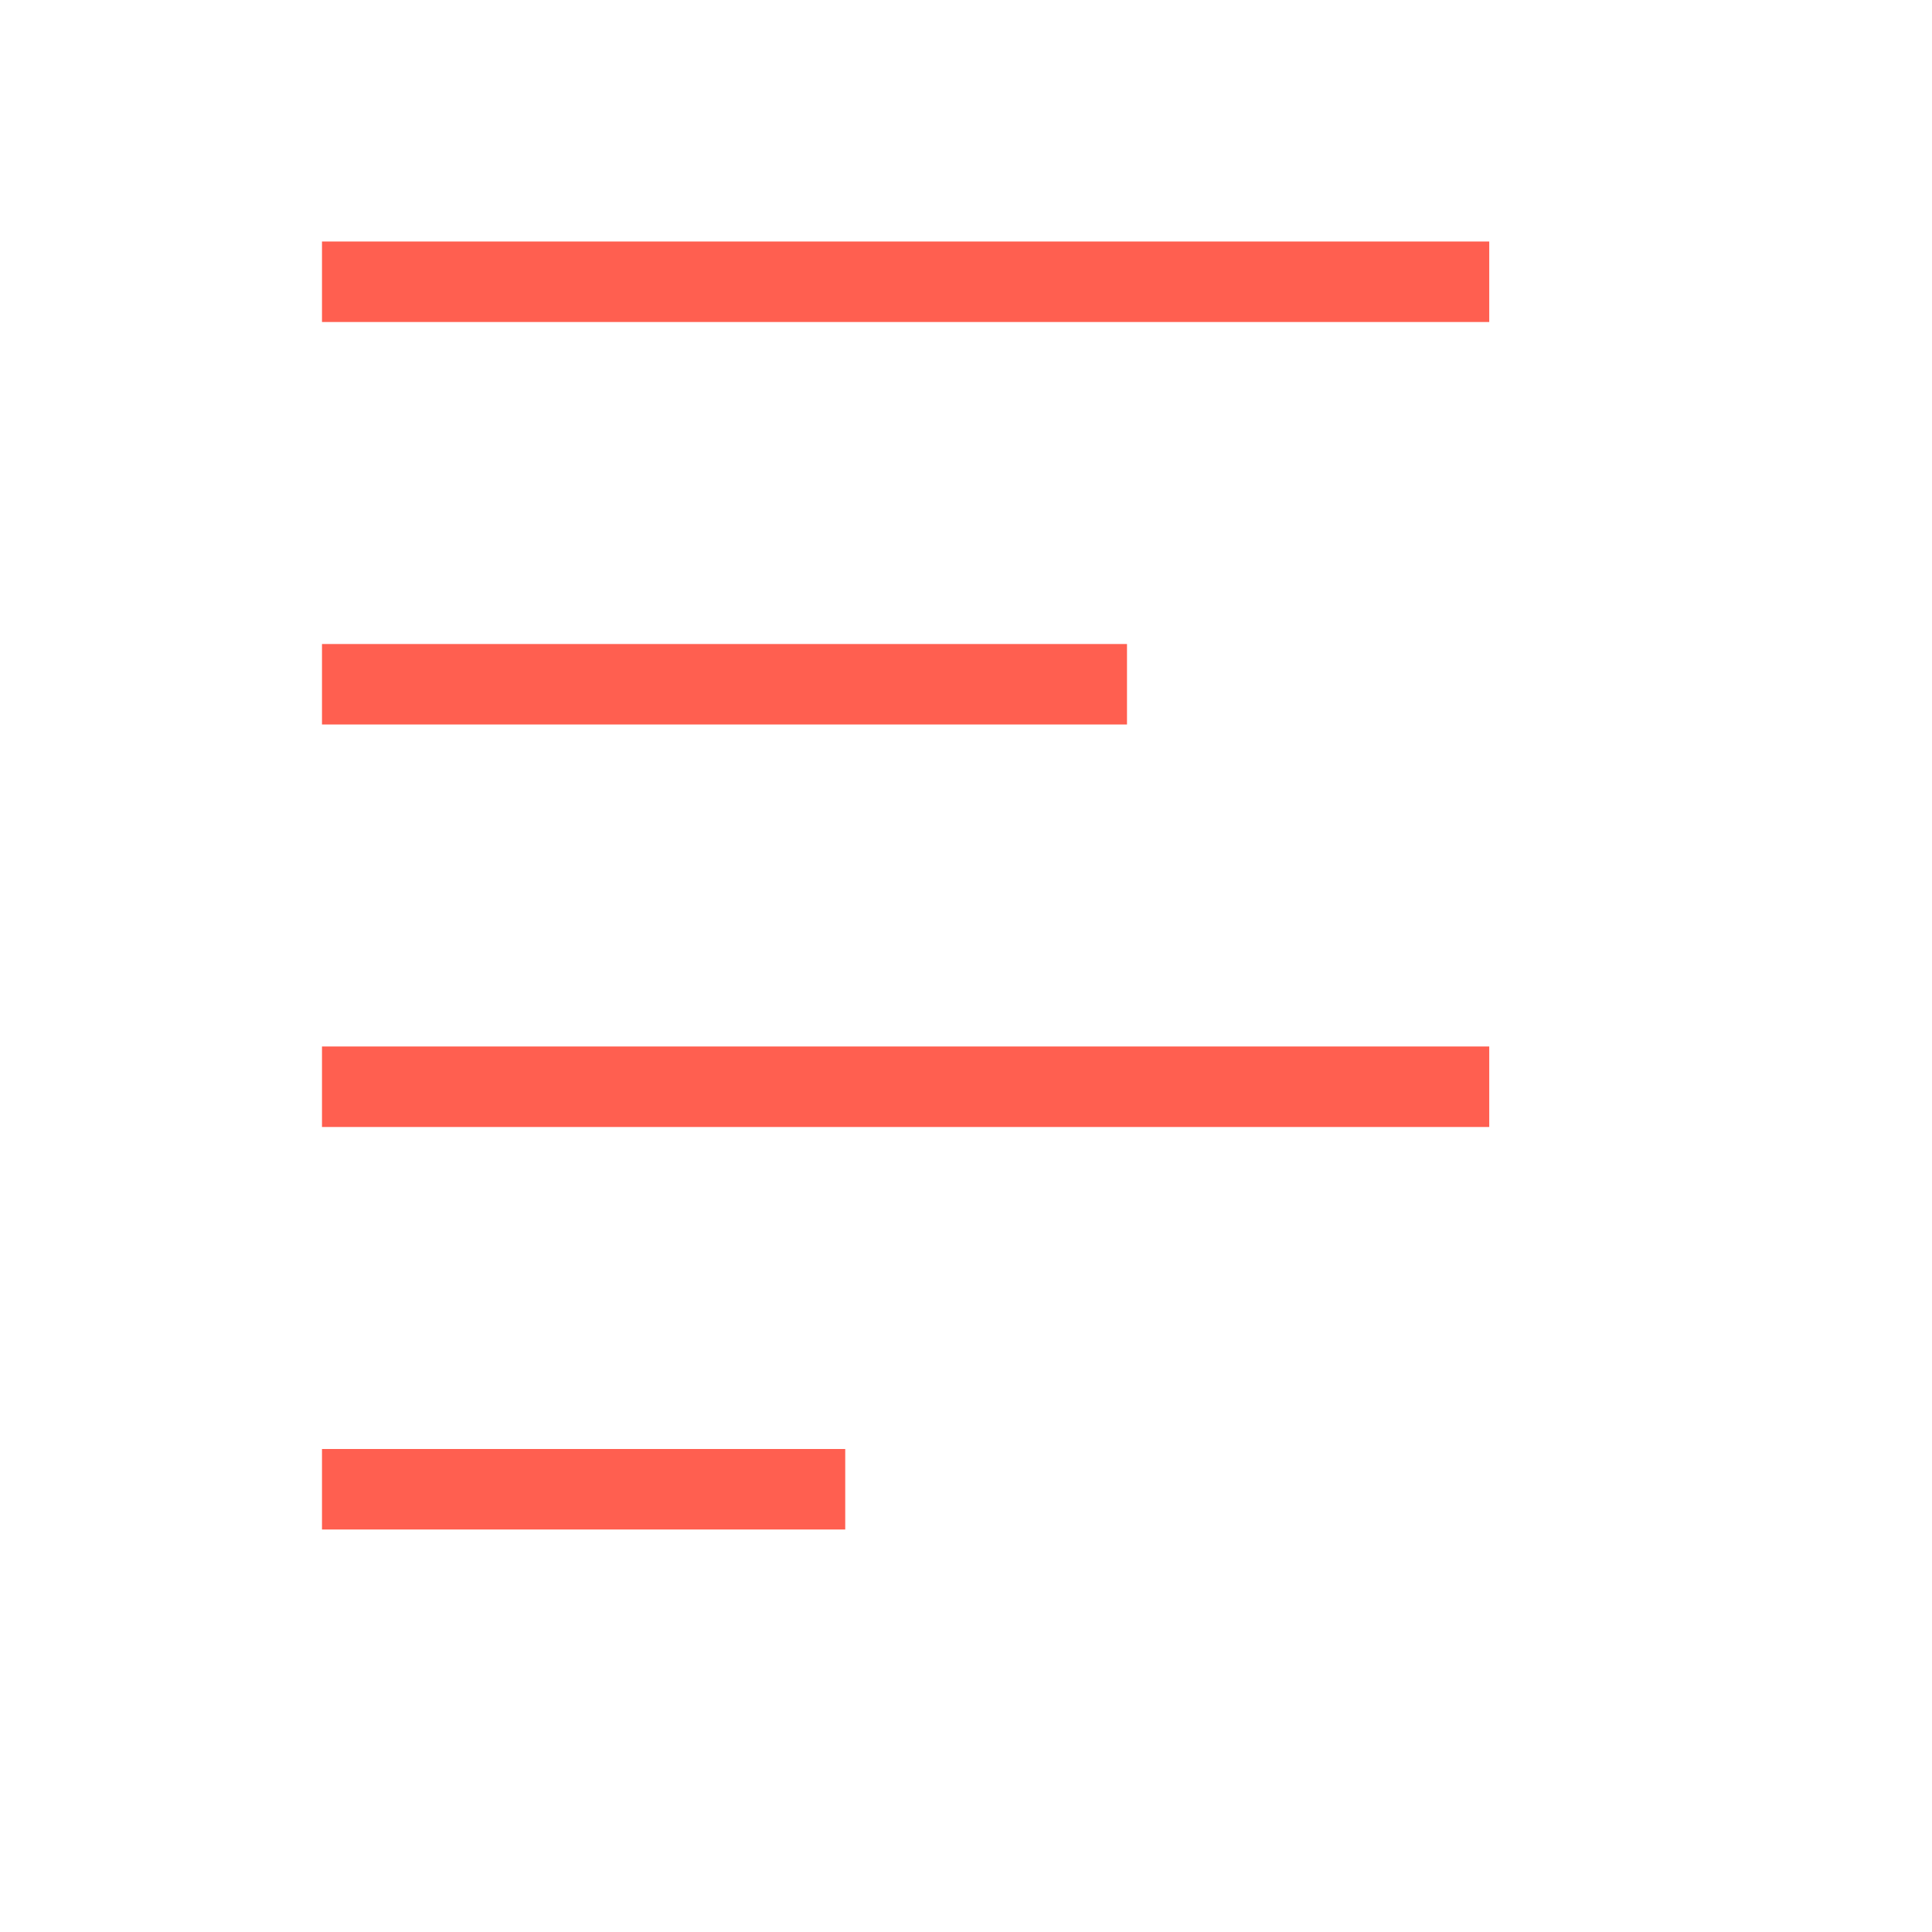<svg width="100" height="100" viewBox="0 0 100 100" fill="none" xmlns="http://www.w3.org/2000/svg">
<g clip-path="url(#clip0_2002_18130)">
<path d="M77.083 12.5H16.666V16.667H77.083V12.5Z" fill="#FF5F50"/>
<path d="M77.083 54.166H16.666V58.333H77.083V54.166Z" fill="#FF5F50"/>
<path d="M58.333 33.334H16.666V37.5H58.333V33.334Z" fill="#FF5F50"/>
<path d="M43.749 75H16.666V79.167H43.749V75Z" fill="#FF5F50"/>
</g>
<defs>
<clipPath id="clip0_2002_18130">
<rect width="100" height="100" fill="white"/>
</clipPath>
</defs>
</svg>
